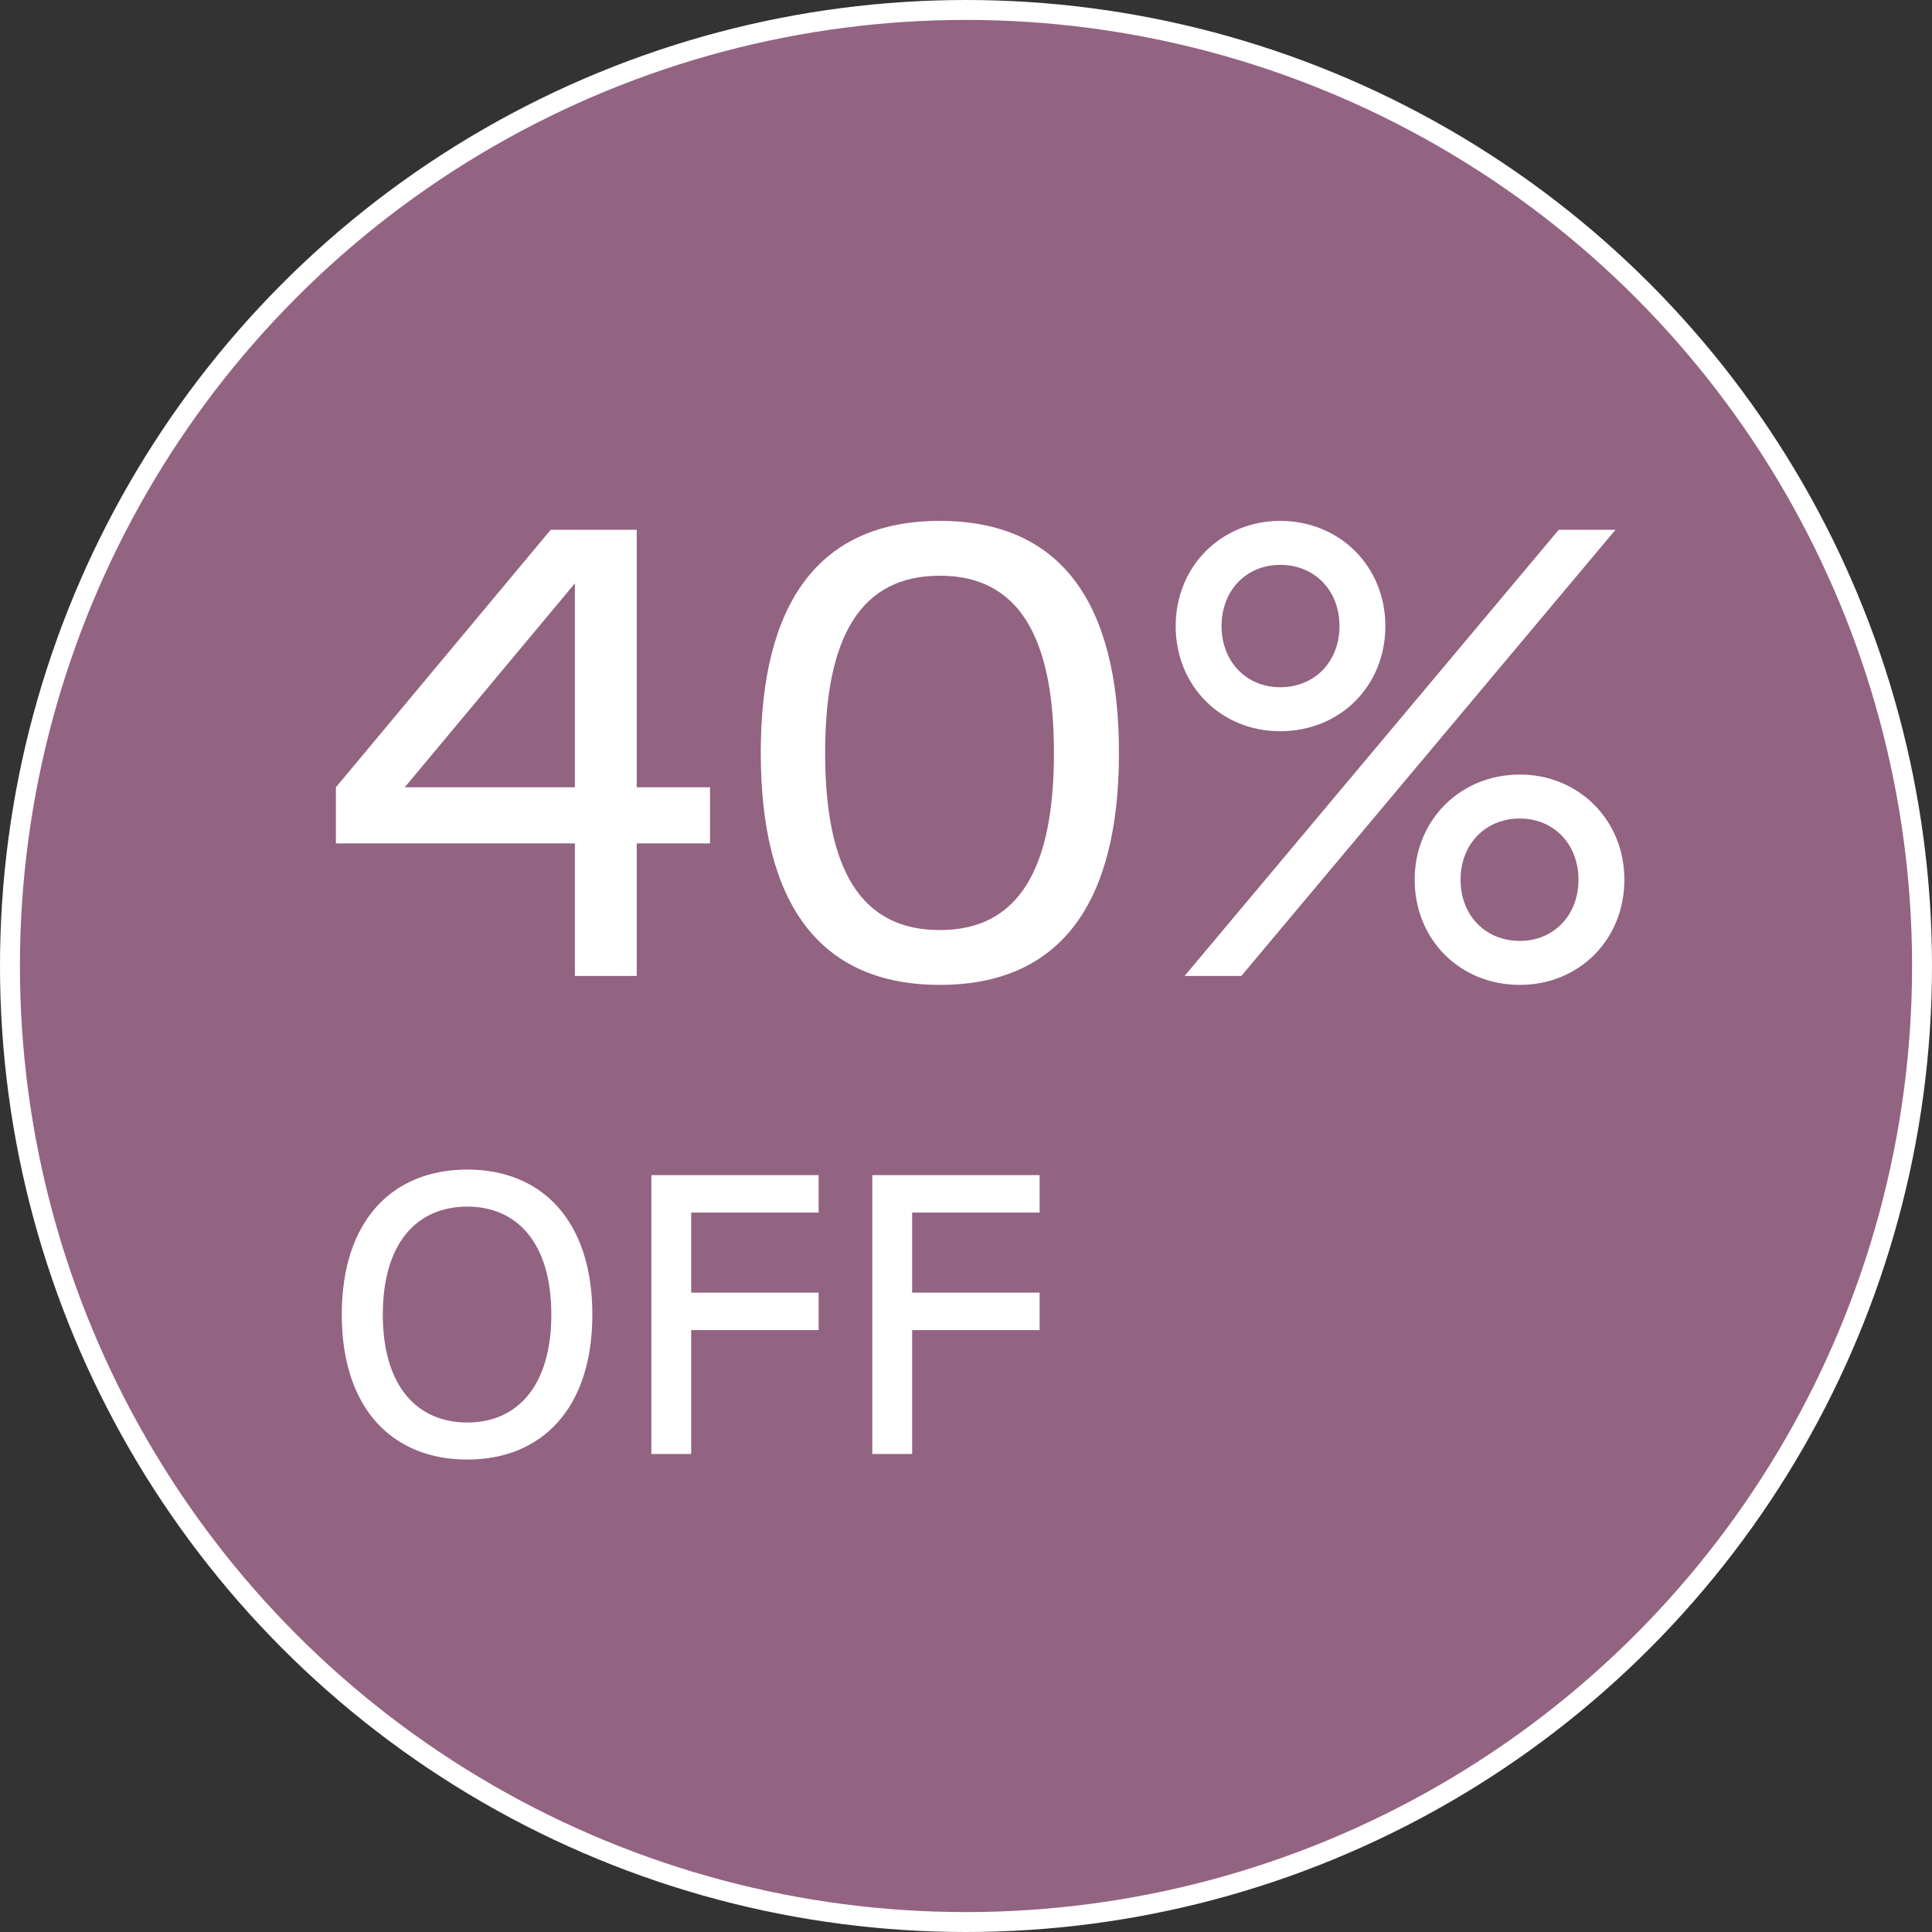 <svg width="97" height="97" viewBox="0 0 97 97" fill="none" xmlns="http://www.w3.org/2000/svg">
<rect x="0" y="0" width="97" height="97" fill="#333333" stroke="none"/>
<circle cx="48.5" cy="48.5" r="48" fill="#936382" stroke="white"/>
<path d="M28.864 49V42.344H16.864V39.528L27.648 26.6H31.968V39.528H35.648V42.344H31.968V49H28.864ZM20.32 39.528H28.864V29.288L20.32 39.528ZM47.188 49.448C41.108 49.448 38.196 45.32 38.196 37.8C38.196 30.28 41.108 26.152 47.188 26.152C53.268 26.152 56.18 30.28 56.18 37.8C56.18 45.32 53.268 49.448 47.188 49.448ZM41.428 37.8C41.428 43.656 43.22 46.696 47.188 46.696C51.124 46.696 52.916 43.656 52.916 37.8C52.916 31.944 51.124 28.904 47.188 28.904C43.22 28.904 41.428 31.944 41.428 37.8ZM59.475 49L78.259 26.6H81.107L62.323 49H59.475ZM59.027 31.432C59.027 28.424 61.331 26.152 64.275 26.152C67.251 26.152 69.555 28.424 69.555 31.432C69.555 34.44 67.283 36.712 64.275 36.712C61.299 36.712 59.027 34.44 59.027 31.432ZM61.331 31.432C61.331 33.224 62.579 34.504 64.275 34.504C66.003 34.504 67.251 33.224 67.251 31.432C67.251 29.64 66.003 28.36 64.275 28.36C62.579 28.36 61.331 29.64 61.331 31.432ZM71.027 44.168C71.027 41.16 73.331 38.888 76.307 38.888C79.251 38.888 81.555 41.16 81.555 44.168C81.555 47.176 79.283 49.448 76.307 49.448C73.299 49.448 71.027 47.176 71.027 44.168ZM73.331 44.168C73.331 45.96 74.579 47.24 76.307 47.24C78.003 47.24 79.251 45.96 79.251 44.168C79.251 42.376 78.003 41.096 76.307 41.096C74.579 41.096 73.331 42.376 73.331 44.168ZM23.46 73.28C19.72 73.28 17.16 70.74 17.16 66C17.16 61.26 19.72 58.72 23.46 58.72C27.18 58.72 29.74 61.26 29.74 66C29.74 70.74 27.18 73.28 23.46 73.28ZM19.22 66C19.22 69.62 20.96 71.42 23.46 71.42C25.94 71.42 27.68 69.62 27.68 66C27.68 62.38 25.94 60.58 23.46 60.58C20.96 60.58 19.22 62.38 19.22 66ZM32.702 73V59H41.102V60.88H34.702V64.9H41.102V66.78H34.702V73H32.702ZM43.796 73V59H52.196V60.88H45.796V64.9H52.196V66.78H45.796V73H43.796Z" fill="white"/>
</svg>
